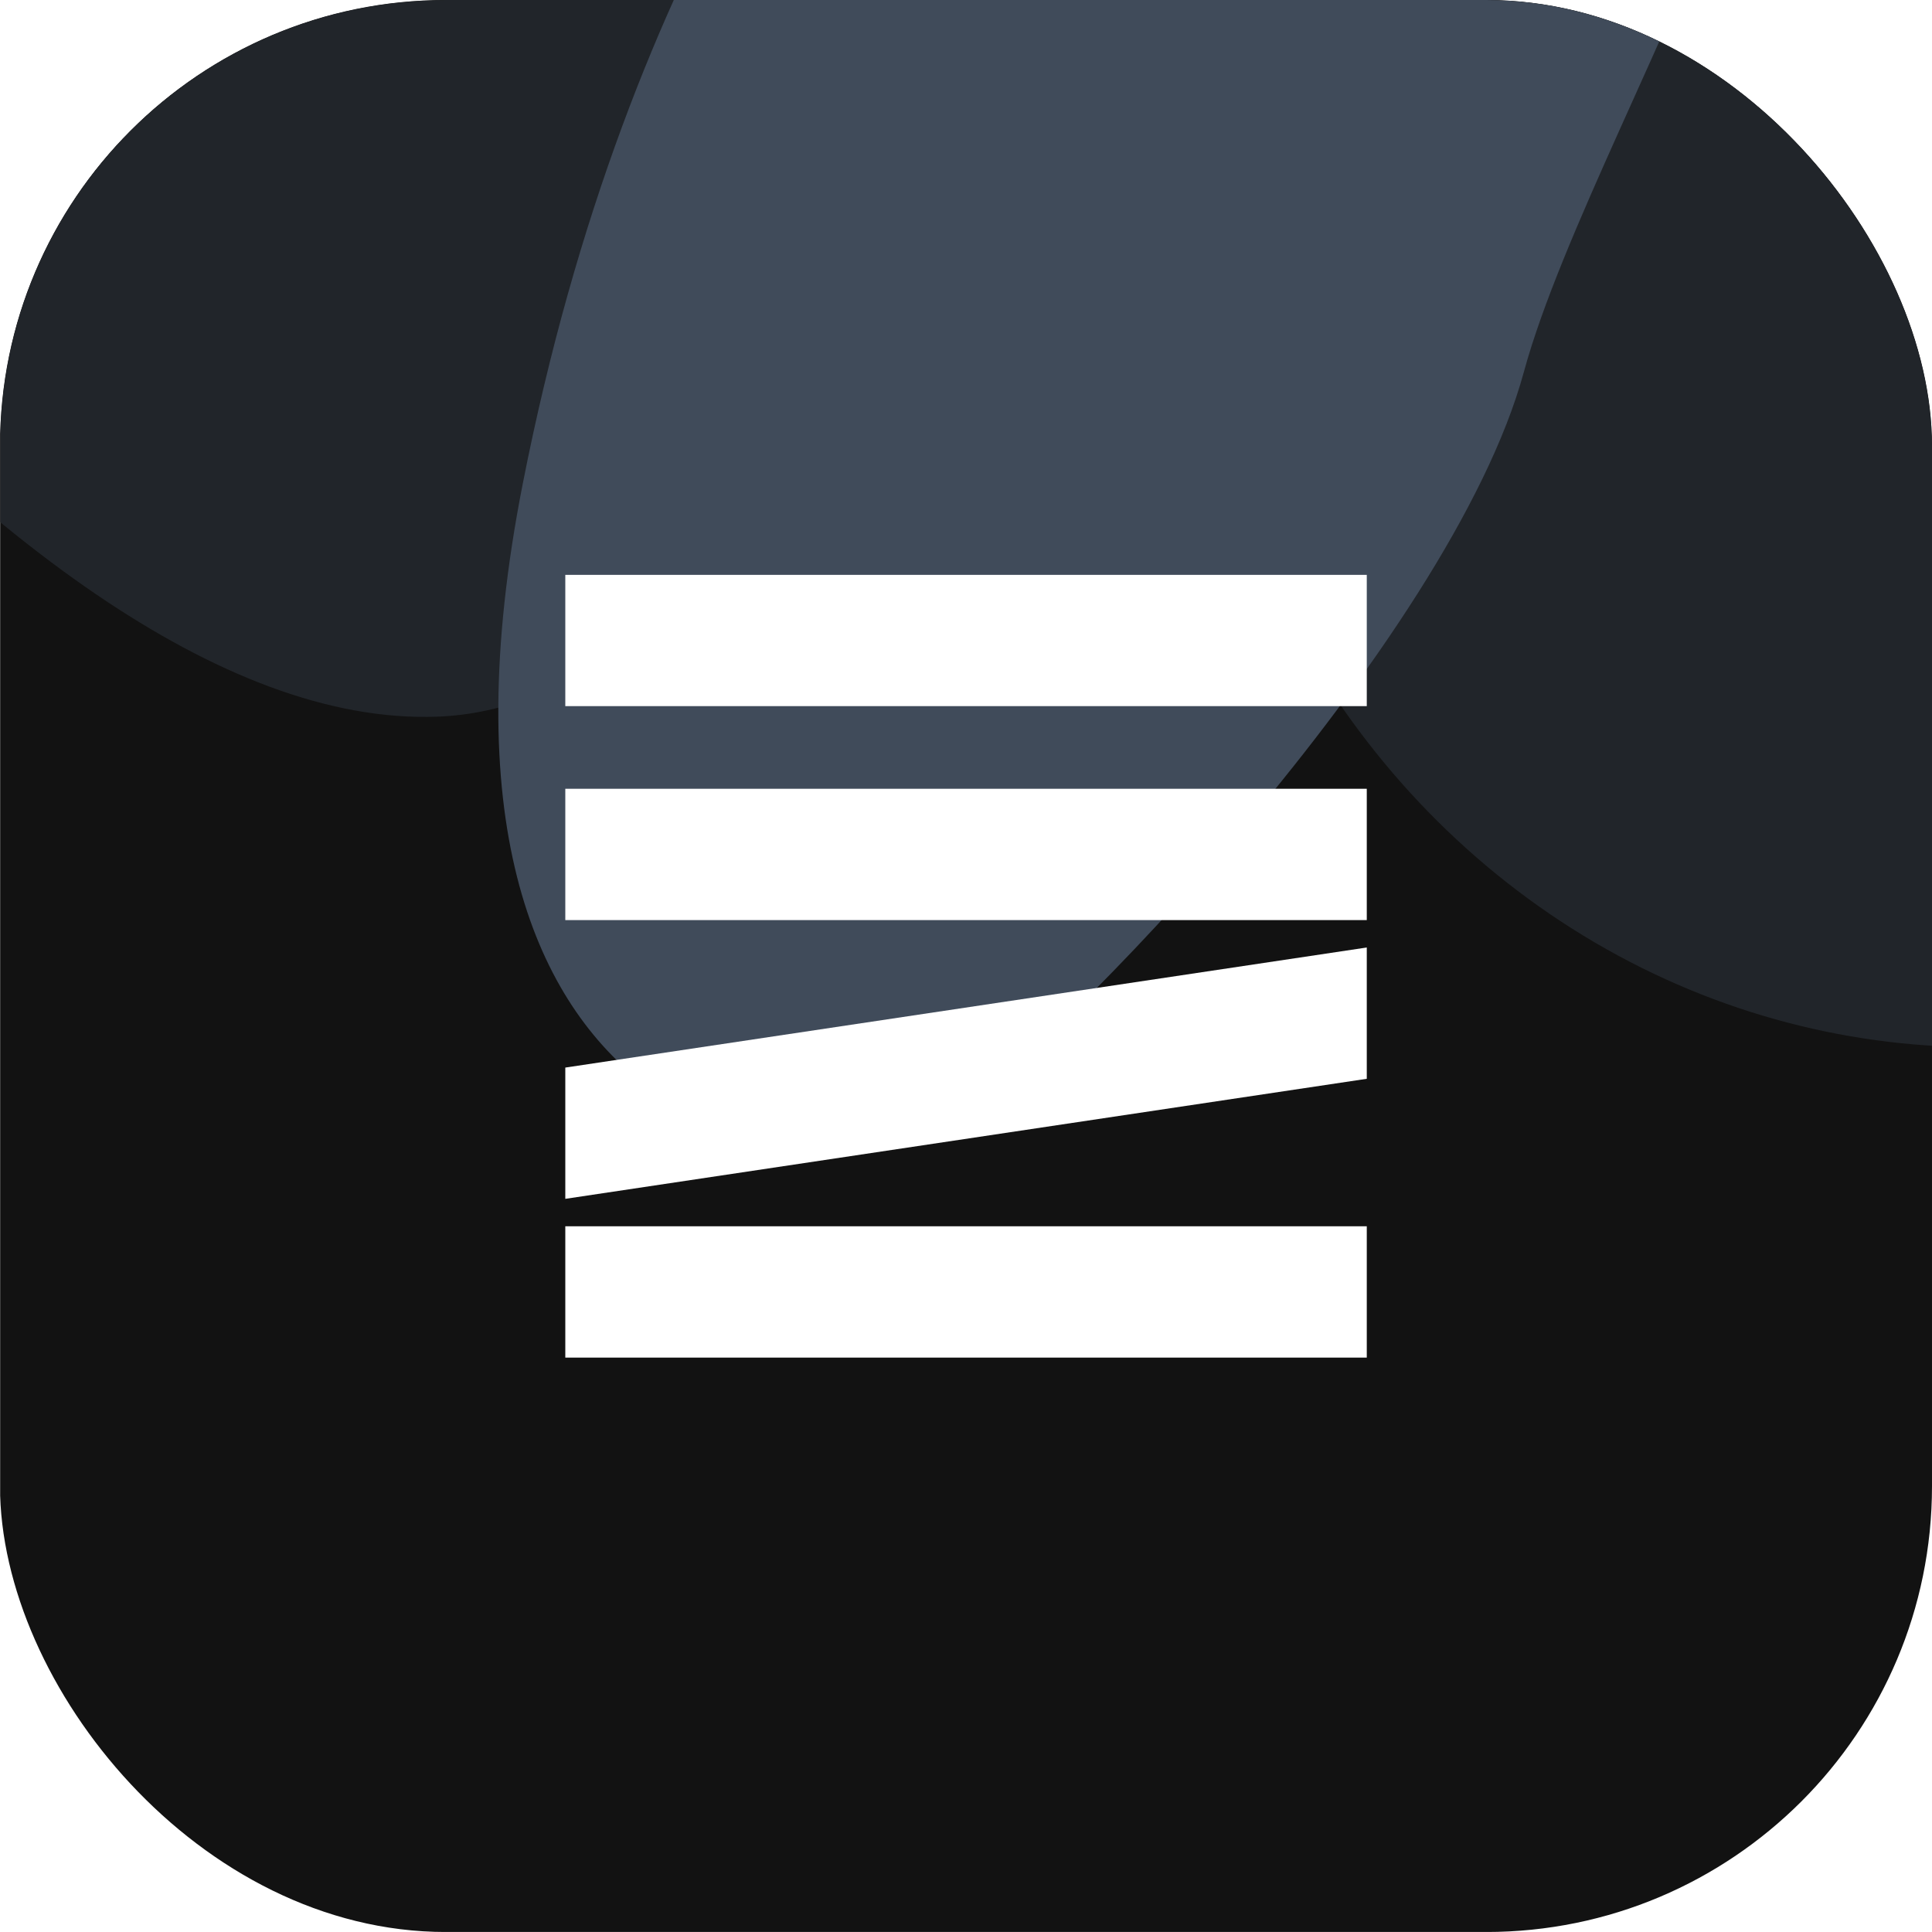 <?xml version="1.0" encoding="UTF-8"?>
<svg xmlns="http://www.w3.org/2000/svg" aria-hidden="true" viewBox="0 0 52 52" fill="none" width="52" height="52">
  <g clip-path="url(#clip0_6745_6250)">
    <g clip-path="url(#clip1_6745_6250)">
      <rect width="52" height="52" transform="translate(0.004 -0.001)" fill="#121212"></rect>
      <g filter="url(#filter0_f_6745_6250)">
        <ellipse cx="53.227" cy="5.814" rx="21.207" ry="22.37" fill="#21252A"></ellipse>
      </g>
      <g filter="url(#filter1_f_6745_6250)">
        <path d="M11.771 19.289C0.059 19.727 -14.909 -1.964 -20.93 -12.864C-17.783 -34.892 29.147 -27.23 30.789 -25.452C32.431 -23.673 26.411 18.742 11.771 19.289Z" fill="#21252A"></path>
      </g>
      <g filter="url(#filter2_f_6745_6250)">
        <path d="M14.07 13.021C16.909 -1.412 23.226 -9.302 26.03 -11.444C29.667 -12.537 38.543 -14.45 44.957 -13.357C52.975 -11.99 42.986 2.77 41.014 10.014C39.042 17.258 28.396 28.328 25.373 30.241C22.35 32.155 10.521 31.062 14.07 13.021Z" fill="#404B5A"></path>
      </g>
    </g>
    <path d="M36.787 21.23H15.215V24.764H36.787V21.23Z" fill="white"></path>
    <path d="M36.787 15.473H15.215V19.006H36.787V15.473Z" fill="white"></path>
    <path d="M36.787 29.036L15.215 32.267V28.734L36.787 25.502V29.036Z" fill="white"></path>
    <path d="M36.787 33.006H15.215V36.54H36.787V33.006Z" fill="white"></path>
  </g>
  <defs>
    <filter id="filter0_f_6745_6250" x="18.337" y="-30.239" width="69.778" height="72.105" filterUnits="userSpaceOnUse" color-interpolation-filters="sRGB">
      <feFlood flood-opacity="0" result="BackgroundImageFix"></feFlood>
      <feBlend mode="normal" in="SourceGraphic" in2="BackgroundImageFix" result="shape"></feBlend>
      <feGaussianBlur stdDeviation="6.841" result="effect1_foregroundBlur_6745_6250"></feGaussianBlur>
    </filter>
    <filter id="filter1_f_6745_6250" x="-34.612" y="-41.869" width="79.345" height="74.847" filterUnits="userSpaceOnUse" color-interpolation-filters="sRGB">
      <feFlood flood-opacity="0" result="BackgroundImageFix"></feFlood>
      <feBlend mode="normal" in="SourceGraphic" in2="BackgroundImageFix" result="shape"></feBlend>
      <feGaussianBlur stdDeviation="6.841" result="effect1_foregroundBlur_6745_6250"></feGaussianBlur>
    </filter>
    <filter id="filter2_f_6745_6250" x="-7.111" y="-34.207" width="75.662" height="85.65" filterUnits="userSpaceOnUse" color-interpolation-filters="sRGB">
      <feFlood flood-opacity="0" result="BackgroundImageFix"></feFlood>
      <feBlend mode="normal" in="SourceGraphic" in2="BackgroundImageFix" result="shape"></feBlend>
      <feGaussianBlur stdDeviation="10.262" result="effect1_foregroundBlur_6745_6250"></feGaussianBlur>
    </filter>
    <clipPath id="clip0_6745_6250">
      <rect width="52" height="52" rx="12" fill="white"></rect>
    </clipPath>
    <clipPath id="clip1_6745_6250">
      <rect width="52" height="52" fill="white" transform="translate(0.004 -0.001)"></rect>
    </clipPath>
  </defs>
</svg>
